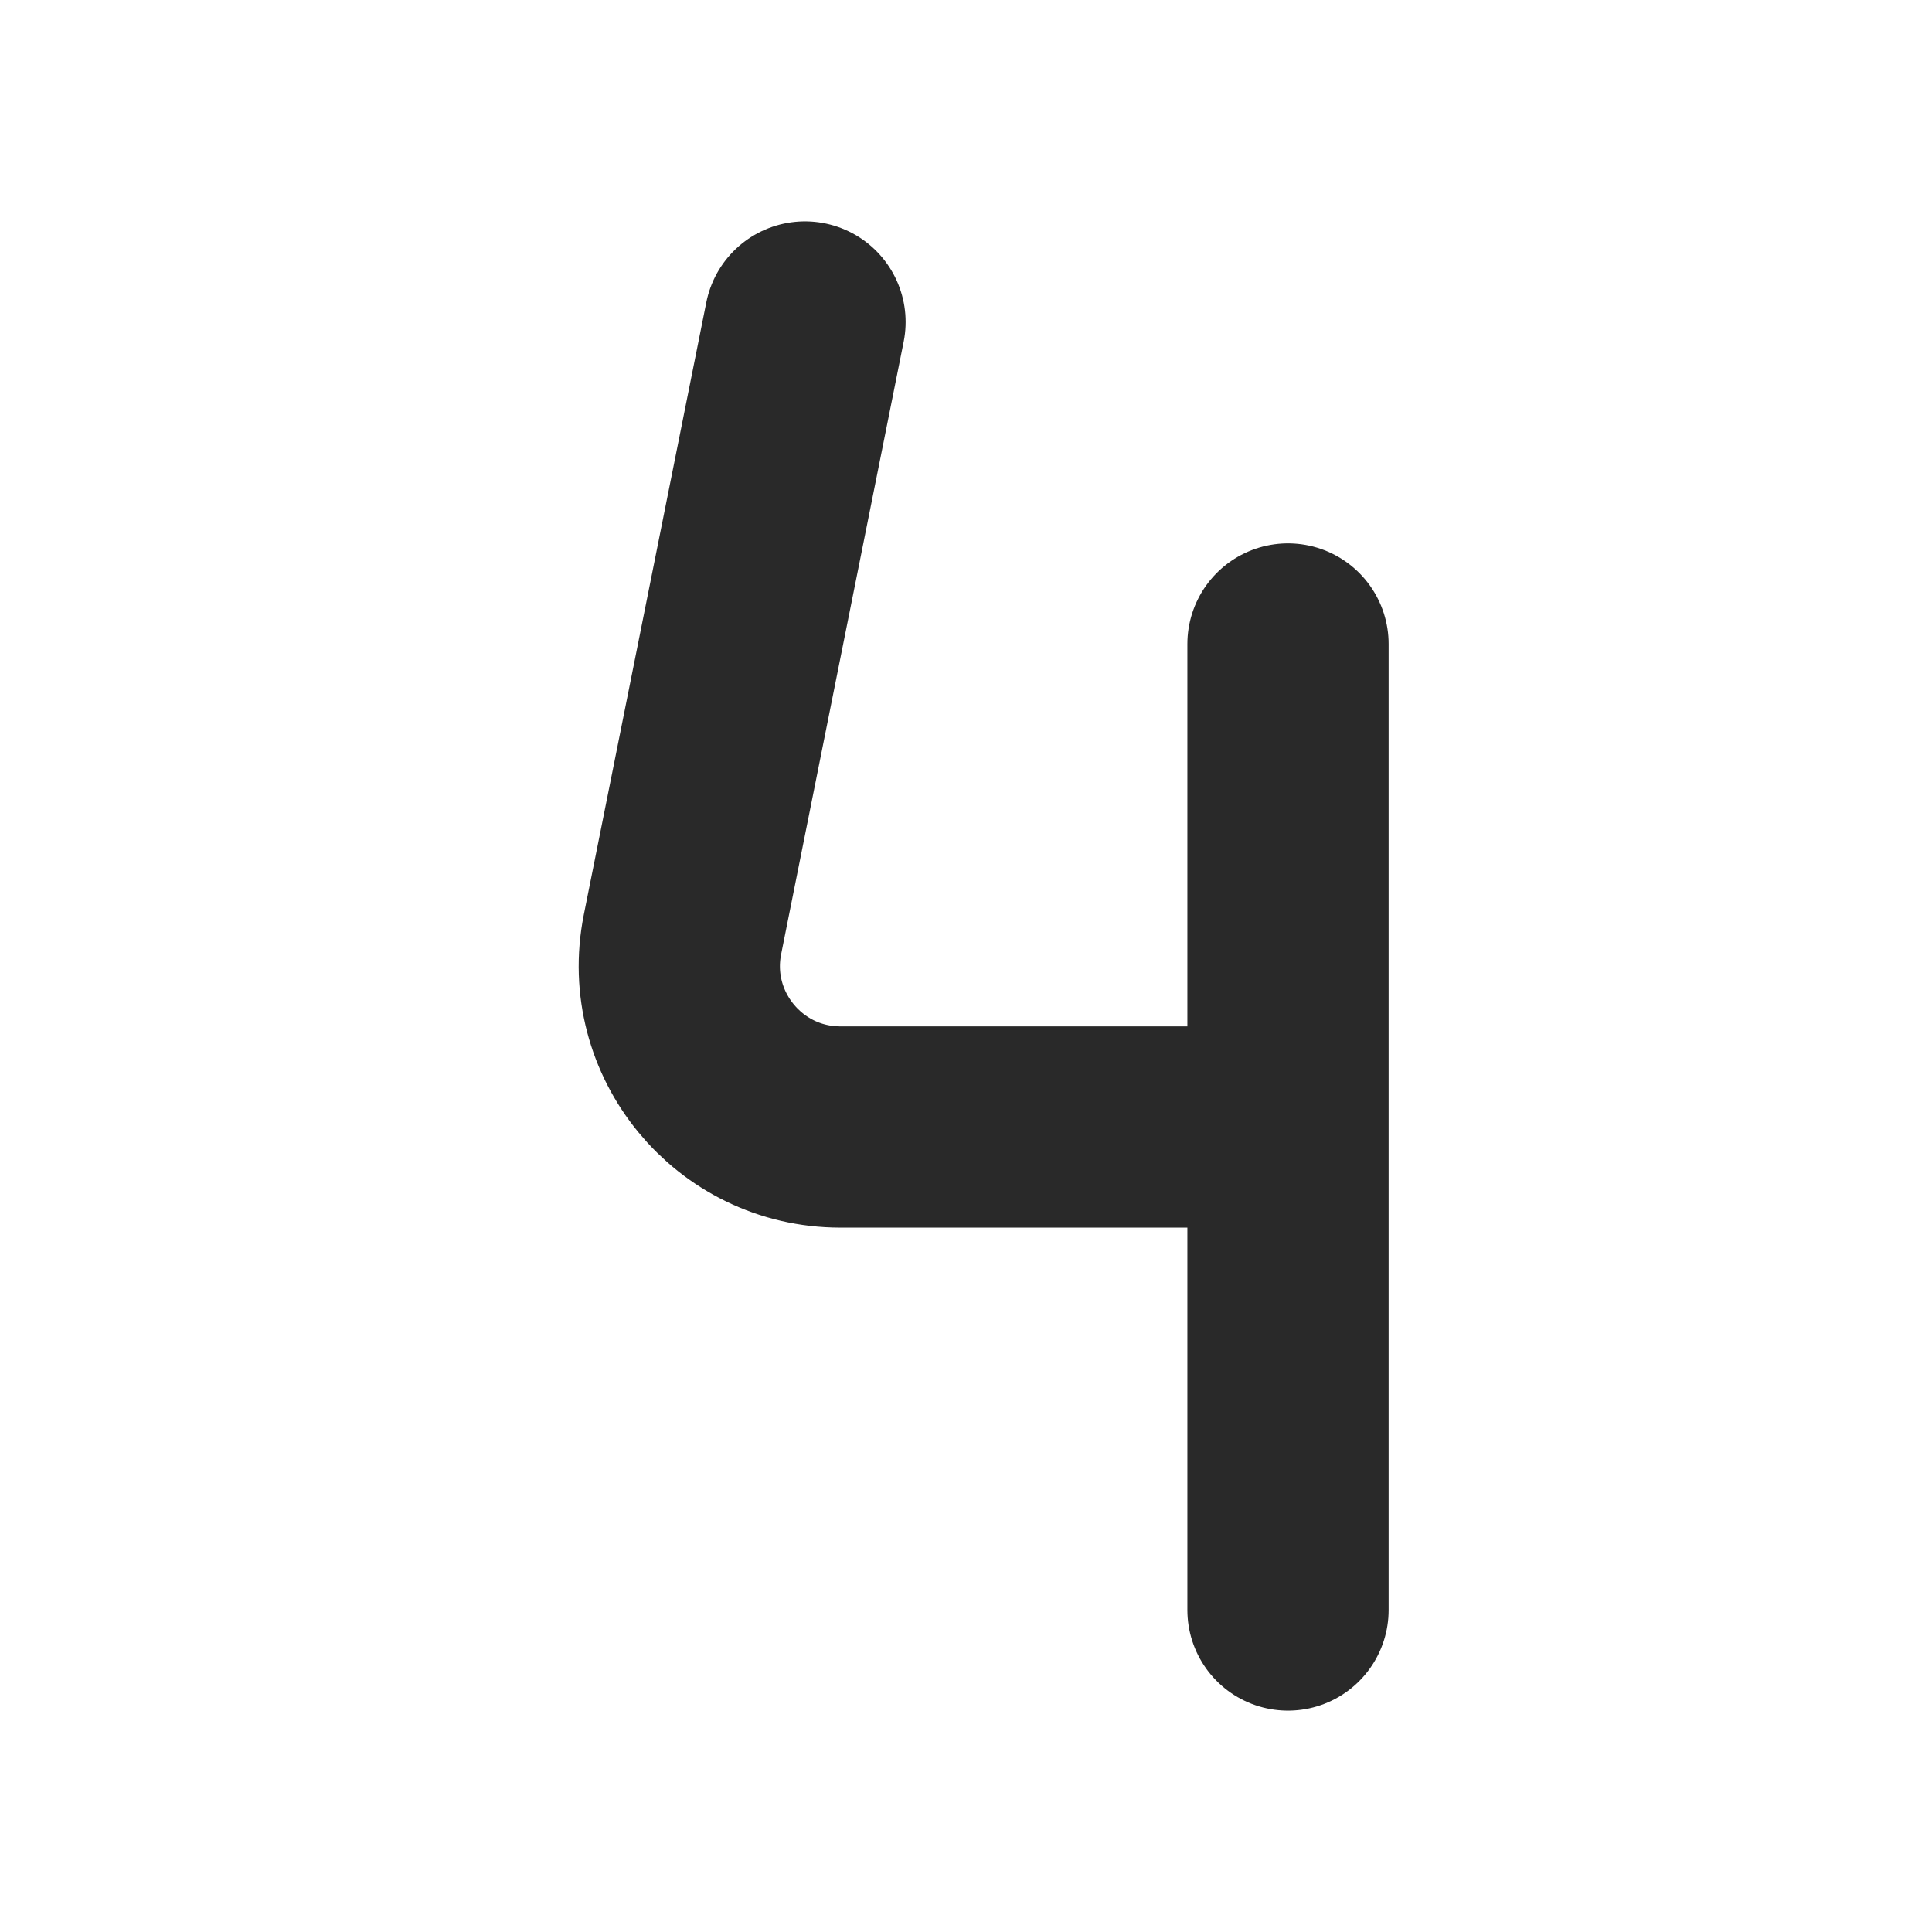 <?xml version="1.0" encoding="utf-8"?>
<svg width="800px" height="800px" viewBox="0 0 24 24" fill="none" xmlns="http://www.w3.org/2000/svg">
<g clip-path="url(#clip0_429_11105)">
<path d="M10 4L8.478 11.608C8.231 12.845 9.178 14 10.44 14H16M16 14V8M16 14V20" stroke="#292929" stroke-width="2.5" stroke-linecap="round" stroke-linejoin="round"/>
</g>
<defs>
<clipPath id="clip0_429_11105">
<rect width="24" height="24" fill="white"/>
</clipPath>
</defs>
</svg>